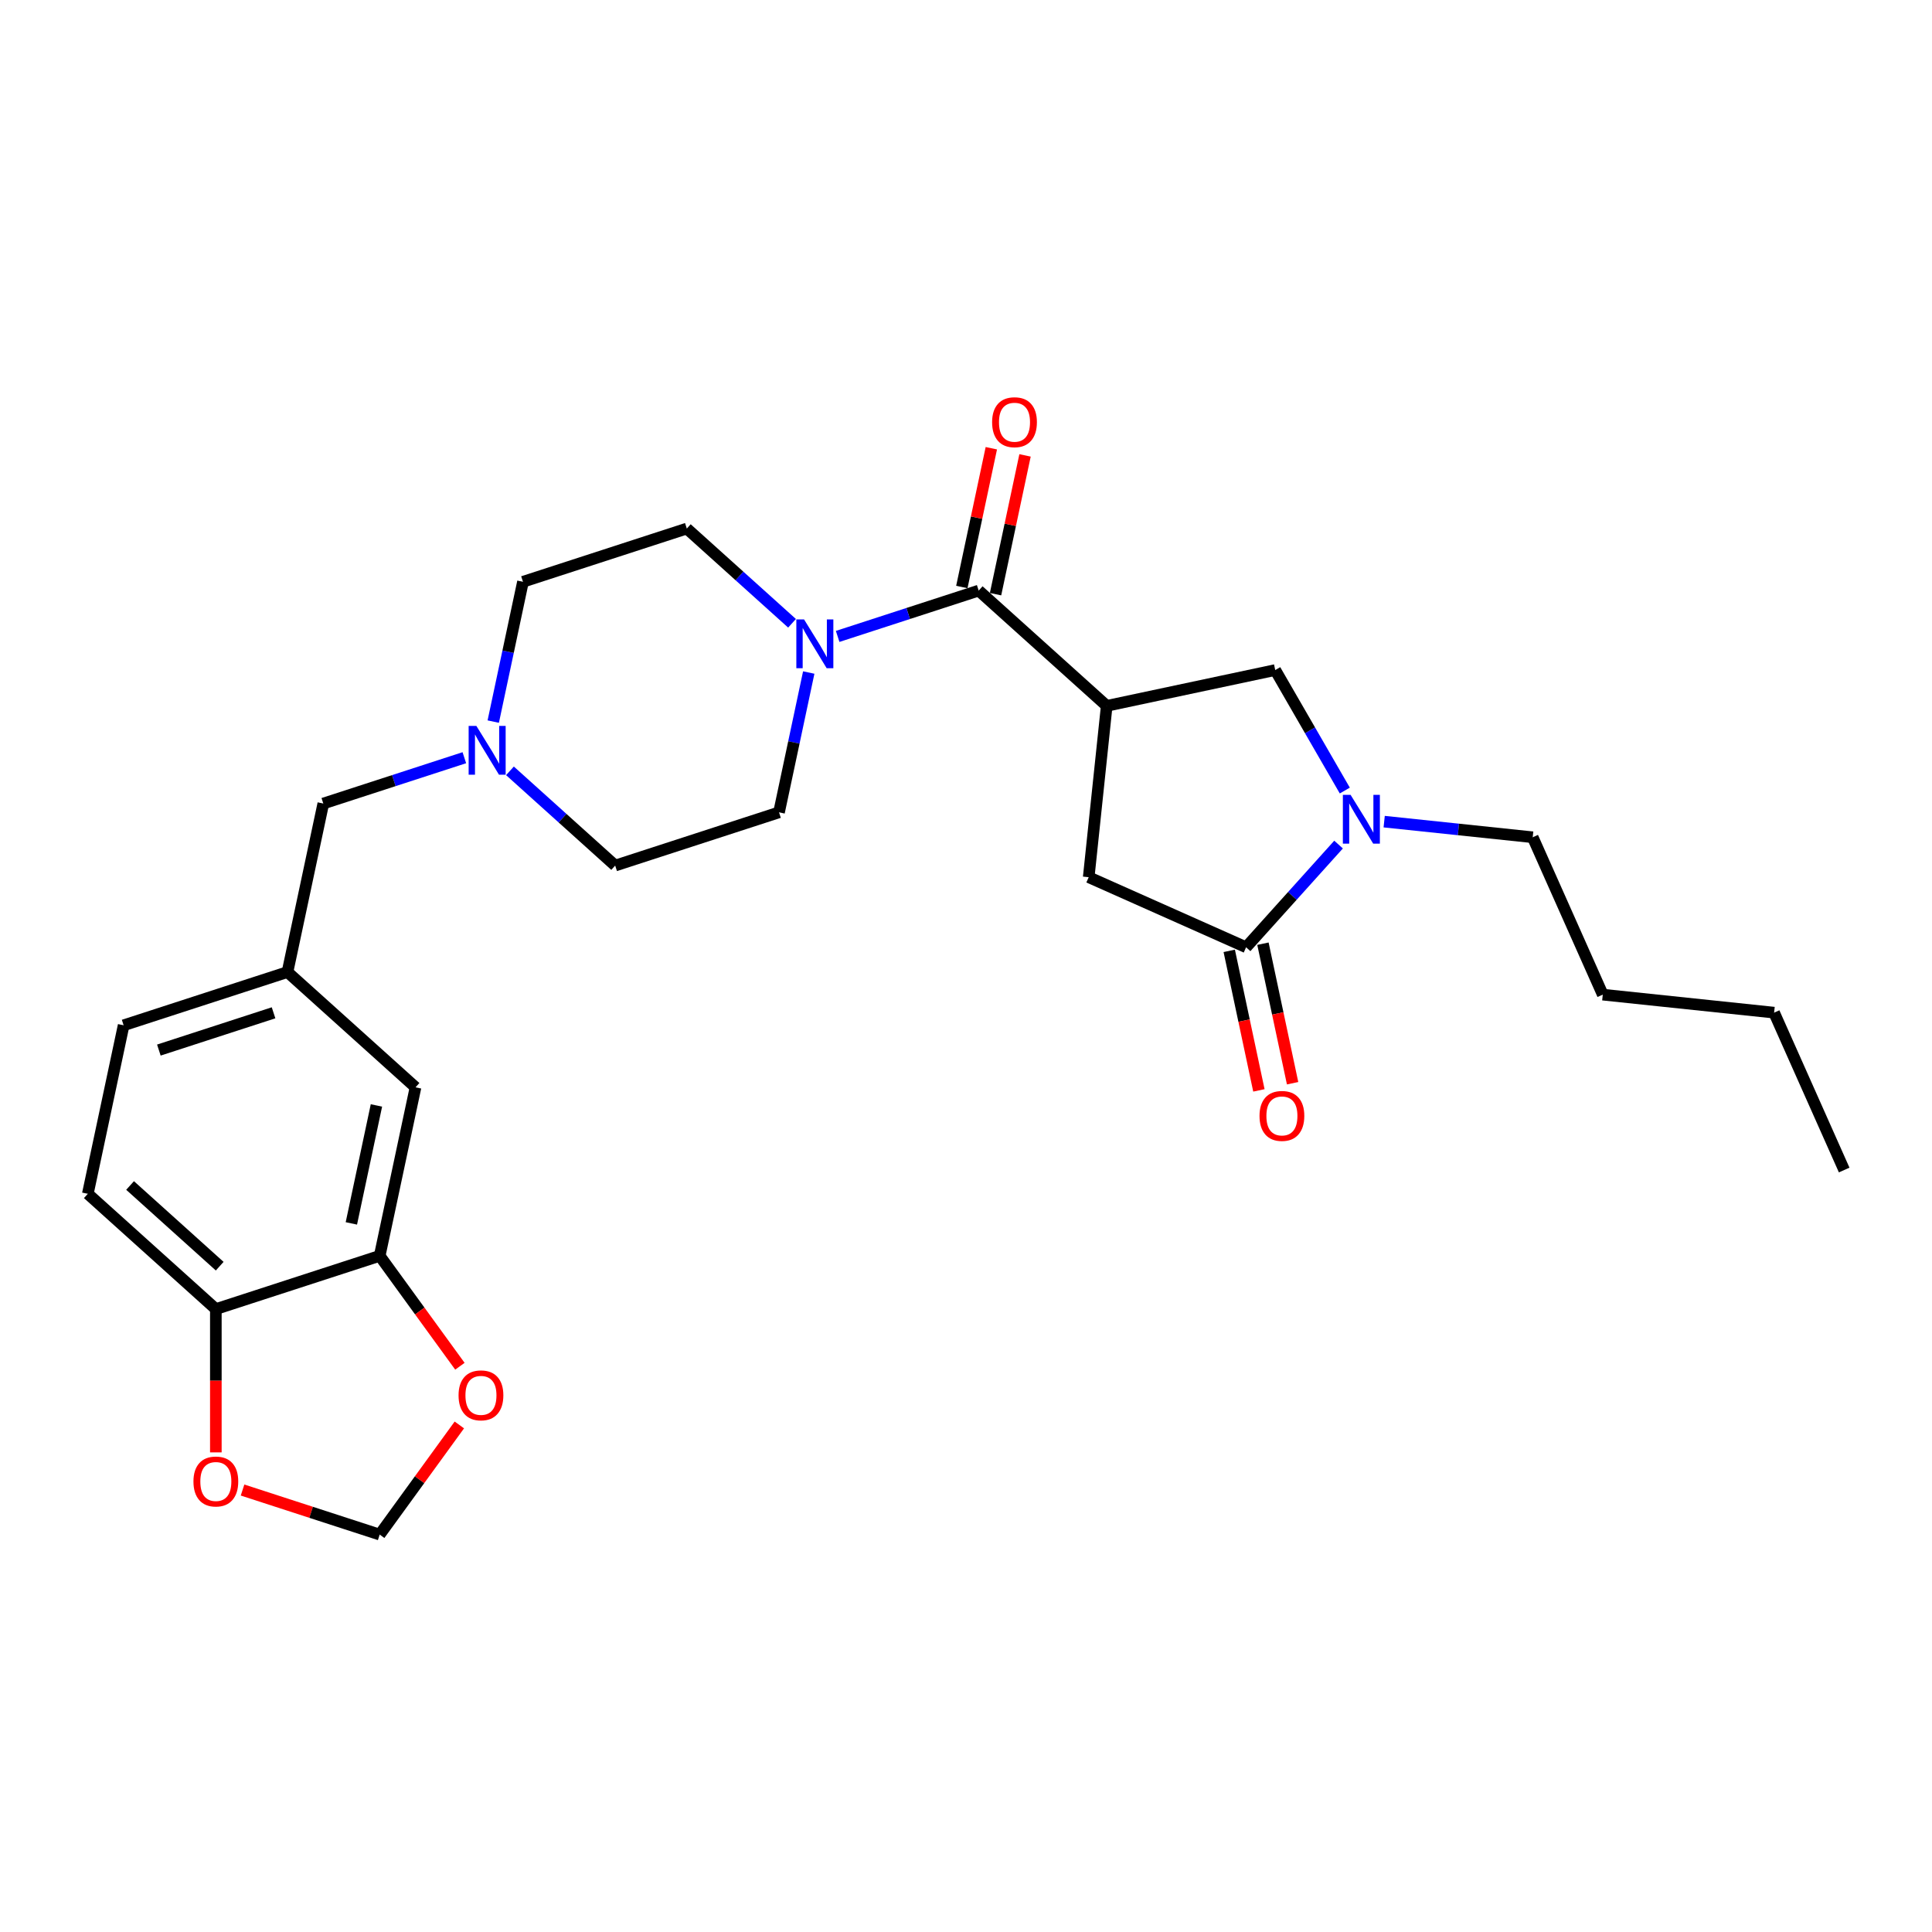 <?xml version='1.0' encoding='iso-8859-1'?>
<svg version='1.1' baseProfile='full'
              xmlns='http://www.w3.org/2000/svg'
                      xmlns:rdkit='http://www.rdkit.org/xml'
                      xmlns:xlink='http://www.w3.org/1999/xlink'
                  xml:space='preserve'
width='1000px' height='1000px' viewBox='0 0 1000 1000'>
<!-- END OF HEADER -->
<rect style='opacity:1.0;fill:#FFFFFF;stroke:none' width='1000' height='1000' x='0' y='0'> </rect>
<path class='bond-0' d='M 572.834,365.355 L 506.567,305.688' style='fill:none;fill-rule:evenodd;stroke:#000000;stroke-width:6px;stroke-linecap:butt;stroke-linejoin:miter;stroke-opacity:1' />
<path class='bond-4' d='M 572.834,365.355 L 660.057,346.816' style='fill:none;fill-rule:evenodd;stroke:#000000;stroke-width:6px;stroke-linecap:butt;stroke-linejoin:miter;stroke-opacity:1' />
<path class='bond-5' d='M 572.834,365.355 L 563.513,454.038' style='fill:none;fill-rule:evenodd;stroke:#000000;stroke-width:6px;stroke-linecap:butt;stroke-linejoin:miter;stroke-opacity:1' />
<path class='bond-3' d='M 506.567,305.688 L 470.067,317.548' style='fill:none;fill-rule:evenodd;stroke:#000000;stroke-width:6px;stroke-linecap:butt;stroke-linejoin:miter;stroke-opacity:1' />
<path class='bond-3' d='M 470.067,317.548 L 433.567,329.408' style='fill:none;fill-rule:evenodd;stroke:#0000FF;stroke-width:6px;stroke-linecap:butt;stroke-linejoin:miter;stroke-opacity:1' />
<path class='bond-11' d='M 515.29,307.542 L 522.924,271.627' style='fill:none;fill-rule:evenodd;stroke:#000000;stroke-width:6px;stroke-linecap:butt;stroke-linejoin:miter;stroke-opacity:1' />
<path class='bond-11' d='M 522.924,271.627 L 530.558,235.711' style='fill:none;fill-rule:evenodd;stroke:#FF0000;stroke-width:6px;stroke-linecap:butt;stroke-linejoin:miter;stroke-opacity:1' />
<path class='bond-11' d='M 497.845,303.834 L 505.479,267.919' style='fill:none;fill-rule:evenodd;stroke:#000000;stroke-width:6px;stroke-linecap:butt;stroke-linejoin:miter;stroke-opacity:1' />
<path class='bond-11' d='M 505.479,267.919 L 513.113,232.003' style='fill:none;fill-rule:evenodd;stroke:#FF0000;stroke-width:6px;stroke-linecap:butt;stroke-linejoin:miter;stroke-opacity:1' />
<path class='bond-1' d='M 696.065,409.184 L 678.061,378' style='fill:none;fill-rule:evenodd;stroke:#0000FF;stroke-width:6px;stroke-linecap:butt;stroke-linejoin:miter;stroke-opacity:1' />
<path class='bond-1' d='M 678.061,378 L 660.057,346.816' style='fill:none;fill-rule:evenodd;stroke:#000000;stroke-width:6px;stroke-linecap:butt;stroke-linejoin:miter;stroke-opacity:1' />
<path class='bond-23' d='M 716.448,425.281 L 754.887,429.321' style='fill:none;fill-rule:evenodd;stroke:#0000FF;stroke-width:6px;stroke-linecap:butt;stroke-linejoin:miter;stroke-opacity:1' />
<path class='bond-23' d='M 754.887,429.321 L 793.325,433.361' style='fill:none;fill-rule:evenodd;stroke:#000000;stroke-width:6px;stroke-linecap:butt;stroke-linejoin:miter;stroke-opacity:1' />
<path class='bond-27' d='M 692.836,437.152 L 668.906,463.73' style='fill:none;fill-rule:evenodd;stroke:#0000FF;stroke-width:6px;stroke-linecap:butt;stroke-linejoin:miter;stroke-opacity:1' />
<path class='bond-27' d='M 668.906,463.73 L 644.975,490.307' style='fill:none;fill-rule:evenodd;stroke:#000000;stroke-width:6px;stroke-linecap:butt;stroke-linejoin:miter;stroke-opacity:1' />
<path class='bond-2' d='M 644.975,490.307 L 563.513,454.038' style='fill:none;fill-rule:evenodd;stroke:#000000;stroke-width:6px;stroke-linecap:butt;stroke-linejoin:miter;stroke-opacity:1' />
<path class='bond-12' d='M 636.253,492.161 L 643.929,528.273' style='fill:none;fill-rule:evenodd;stroke:#000000;stroke-width:6px;stroke-linecap:butt;stroke-linejoin:miter;stroke-opacity:1' />
<path class='bond-12' d='M 643.929,528.273 L 651.605,564.385' style='fill:none;fill-rule:evenodd;stroke:#FF0000;stroke-width:6px;stroke-linecap:butt;stroke-linejoin:miter;stroke-opacity:1' />
<path class='bond-12' d='M 653.697,488.453 L 661.373,524.565' style='fill:none;fill-rule:evenodd;stroke:#000000;stroke-width:6px;stroke-linecap:butt;stroke-linejoin:miter;stroke-opacity:1' />
<path class='bond-12' d='M 661.373,524.565 L 669.049,560.677' style='fill:none;fill-rule:evenodd;stroke:#FF0000;stroke-width:6px;stroke-linecap:butt;stroke-linejoin:miter;stroke-opacity:1' />
<path class='bond-15' d='M 409.954,322.613 L 382.724,298.095' style='fill:none;fill-rule:evenodd;stroke:#0000FF;stroke-width:6px;stroke-linecap:butt;stroke-linejoin:miter;stroke-opacity:1' />
<path class='bond-15' d='M 382.724,298.095 L 355.494,273.577' style='fill:none;fill-rule:evenodd;stroke:#000000;stroke-width:6px;stroke-linecap:butt;stroke-linejoin:miter;stroke-opacity:1' />
<path class='bond-16' d='M 418.603,348.1 L 410.912,384.283' style='fill:none;fill-rule:evenodd;stroke:#0000FF;stroke-width:6px;stroke-linecap:butt;stroke-linejoin:miter;stroke-opacity:1' />
<path class='bond-16' d='M 410.912,384.283 L 403.221,420.466' style='fill:none;fill-rule:evenodd;stroke:#000000;stroke-width:6px;stroke-linecap:butt;stroke-linejoin:miter;stroke-opacity:1' />
<path class='bond-6' d='M 263.954,398.985 L 291.184,423.503' style='fill:none;fill-rule:evenodd;stroke:#0000FF;stroke-width:6px;stroke-linecap:butt;stroke-linejoin:miter;stroke-opacity:1' />
<path class='bond-6' d='M 291.184,423.503 L 318.414,448.021' style='fill:none;fill-rule:evenodd;stroke:#000000;stroke-width:6px;stroke-linecap:butt;stroke-linejoin:miter;stroke-opacity:1' />
<path class='bond-18' d='M 240.341,392.19 L 203.841,404.05' style='fill:none;fill-rule:evenodd;stroke:#0000FF;stroke-width:6px;stroke-linecap:butt;stroke-linejoin:miter;stroke-opacity:1' />
<path class='bond-18' d='M 203.841,404.05 L 167.341,415.91' style='fill:none;fill-rule:evenodd;stroke:#000000;stroke-width:6px;stroke-linecap:butt;stroke-linejoin:miter;stroke-opacity:1' />
<path class='bond-28' d='M 255.305,373.499 L 262.996,337.315' style='fill:none;fill-rule:evenodd;stroke:#0000FF;stroke-width:6px;stroke-linecap:butt;stroke-linejoin:miter;stroke-opacity:1' />
<path class='bond-28' d='M 262.996,337.315 L 270.687,301.132' style='fill:none;fill-rule:evenodd;stroke:#000000;stroke-width:6px;stroke-linecap:butt;stroke-linejoin:miter;stroke-opacity:1' />
<path class='bond-7' d='M 196.528,650.022 L 215.068,562.799' style='fill:none;fill-rule:evenodd;stroke:#000000;stroke-width:6px;stroke-linecap:butt;stroke-linejoin:miter;stroke-opacity:1' />
<path class='bond-7' d='M 181.865,633.23 L 194.842,572.175' style='fill:none;fill-rule:evenodd;stroke:#000000;stroke-width:6px;stroke-linecap:butt;stroke-linejoin:miter;stroke-opacity:1' />
<path class='bond-9' d='M 196.528,650.022 L 217.286,678.593' style='fill:none;fill-rule:evenodd;stroke:#000000;stroke-width:6px;stroke-linecap:butt;stroke-linejoin:miter;stroke-opacity:1' />
<path class='bond-9' d='M 217.286,678.593 L 238.045,707.164' style='fill:none;fill-rule:evenodd;stroke:#FF0000;stroke-width:6px;stroke-linecap:butt;stroke-linejoin:miter;stroke-opacity:1' />
<path class='bond-29' d='M 196.528,650.022 L 111.722,677.577' style='fill:none;fill-rule:evenodd;stroke:#000000;stroke-width:6px;stroke-linecap:butt;stroke-linejoin:miter;stroke-opacity:1' />
<path class='bond-8' d='M 111.722,677.577 L 45.455,617.91' style='fill:none;fill-rule:evenodd;stroke:#000000;stroke-width:6px;stroke-linecap:butt;stroke-linejoin:miter;stroke-opacity:1' />
<path class='bond-8' d='M 113.715,655.374 L 67.328,613.607' style='fill:none;fill-rule:evenodd;stroke:#000000;stroke-width:6px;stroke-linecap:butt;stroke-linejoin:miter;stroke-opacity:1' />
<path class='bond-10' d='M 111.722,677.577 L 111.722,714.663' style='fill:none;fill-rule:evenodd;stroke:#000000;stroke-width:6px;stroke-linecap:butt;stroke-linejoin:miter;stroke-opacity:1' />
<path class='bond-10' d='M 111.722,714.663 L 111.722,751.749' style='fill:none;fill-rule:evenodd;stroke:#FF0000;stroke-width:6px;stroke-linecap:butt;stroke-linejoin:miter;stroke-opacity:1' />
<path class='bond-13' d='M 237.759,737.553 L 217.144,765.928' style='fill:none;fill-rule:evenodd;stroke:#FF0000;stroke-width:6px;stroke-linecap:butt;stroke-linejoin:miter;stroke-opacity:1' />
<path class='bond-13' d='M 217.144,765.928 L 196.528,794.303' style='fill:none;fill-rule:evenodd;stroke:#000000;stroke-width:6px;stroke-linecap:butt;stroke-linejoin:miter;stroke-opacity:1' />
<path class='bond-30' d='M 125.543,771.239 L 161.036,782.771' style='fill:none;fill-rule:evenodd;stroke:#FF0000;stroke-width:6px;stroke-linecap:butt;stroke-linejoin:miter;stroke-opacity:1' />
<path class='bond-30' d='M 161.036,782.771 L 196.528,794.303' style='fill:none;fill-rule:evenodd;stroke:#000000;stroke-width:6px;stroke-linecap:butt;stroke-linejoin:miter;stroke-opacity:1' />
<path class='bond-14' d='M 215.068,562.799 L 148.801,503.132' style='fill:none;fill-rule:evenodd;stroke:#000000;stroke-width:6px;stroke-linecap:butt;stroke-linejoin:miter;stroke-opacity:1' />
<path class='bond-20' d='M 355.494,273.577 L 270.687,301.132' style='fill:none;fill-rule:evenodd;stroke:#000000;stroke-width:6px;stroke-linecap:butt;stroke-linejoin:miter;stroke-opacity:1' />
<path class='bond-21' d='M 403.221,420.466 L 318.414,448.021' style='fill:none;fill-rule:evenodd;stroke:#000000;stroke-width:6px;stroke-linecap:butt;stroke-linejoin:miter;stroke-opacity:1' />
<path class='bond-17' d='M 148.801,503.132 L 167.341,415.91' style='fill:none;fill-rule:evenodd;stroke:#000000;stroke-width:6px;stroke-linecap:butt;stroke-linejoin:miter;stroke-opacity:1' />
<path class='bond-22' d='M 148.801,503.132 L 63.994,530.688' style='fill:none;fill-rule:evenodd;stroke:#000000;stroke-width:6px;stroke-linecap:butt;stroke-linejoin:miter;stroke-opacity:1' />
<path class='bond-22' d='M 141.591,524.227 L 82.226,543.516' style='fill:none;fill-rule:evenodd;stroke:#000000;stroke-width:6px;stroke-linecap:butt;stroke-linejoin:miter;stroke-opacity:1' />
<path class='bond-19' d='M 45.455,617.91 L 63.994,530.688' style='fill:none;fill-rule:evenodd;stroke:#000000;stroke-width:6px;stroke-linecap:butt;stroke-linejoin:miter;stroke-opacity:1' />
<path class='bond-24' d='M 793.325,433.361 L 829.594,514.823' style='fill:none;fill-rule:evenodd;stroke:#000000;stroke-width:6px;stroke-linecap:butt;stroke-linejoin:miter;stroke-opacity:1' />
<path class='bond-25' d='M 829.594,514.823 L 918.276,524.144' style='fill:none;fill-rule:evenodd;stroke:#000000;stroke-width:6px;stroke-linecap:butt;stroke-linejoin:miter;stroke-opacity:1' />
<path class='bond-26' d='M 918.276,524.144 L 954.545,605.605' style='fill:none;fill-rule:evenodd;stroke:#000000;stroke-width:6px;stroke-linecap:butt;stroke-linejoin:miter;stroke-opacity:1' />
<path  class='atom-2' d='M 699.06 411.413
L 707.335 424.789
Q 708.156 426.109, 709.475 428.499
Q 710.795 430.888, 710.866 431.031
L 710.866 411.413
L 714.219 411.413
L 714.219 436.667
L 710.759 436.667
L 701.878 422.043
Q 700.843 420.331, 699.738 418.369
Q 698.668 416.407, 698.347 415.801
L 698.347 436.667
L 695.065 436.667
L 695.065 411.413
L 699.06 411.413
' fill='#0000FF'/>
<path  class='atom-4' d='M 416.179 320.617
L 424.454 333.993
Q 425.274 335.312, 426.594 337.702
Q 427.913 340.092, 427.985 340.235
L 427.985 320.617
L 431.338 320.617
L 431.338 345.87
L 427.878 345.87
L 418.996 331.246
Q 417.962 329.534, 416.856 327.572
Q 415.786 325.611, 415.465 325.004
L 415.465 345.87
L 412.184 345.87
L 412.184 320.617
L 416.179 320.617
' fill='#0000FF'/>
<path  class='atom-7' d='M 246.565 375.728
L 254.84 389.103
Q 255.661 390.423, 256.98 392.813
Q 258.3 395.203, 258.371 395.345
L 258.371 375.728
L 261.724 375.728
L 261.724 400.981
L 258.264 400.981
L 249.383 386.357
Q 248.349 384.645, 247.243 382.683
Q 246.173 380.721, 245.852 380.115
L 245.852 400.981
L 242.57 400.981
L 242.57 375.728
L 246.565 375.728
' fill='#0000FF'/>
<path  class='atom-10' d='M 237.349 722.234
Q 237.349 716.17, 240.346 712.782
Q 243.342 709.393, 248.942 709.393
Q 254.542 709.393, 257.538 712.782
Q 260.534 716.17, 260.534 722.234
Q 260.534 728.369, 257.502 731.864
Q 254.47 735.324, 248.942 735.324
Q 243.377 735.324, 240.346 731.864
Q 237.349 728.404, 237.349 722.234
M 248.942 732.471
Q 252.794 732.471, 254.863 729.903
Q 256.967 727.299, 256.967 722.234
Q 256.967 717.276, 254.863 714.779
Q 252.794 712.247, 248.942 712.247
Q 245.089 712.247, 242.985 714.743
Q 240.916 717.24, 240.916 722.234
Q 240.916 727.334, 242.985 729.903
Q 245.089 732.471, 248.942 732.471
' fill='#FF0000'/>
<path  class='atom-11' d='M 100.129 766.819
Q 100.129 760.756, 103.125 757.367
Q 106.122 753.979, 111.722 753.979
Q 117.321 753.979, 120.318 757.367
Q 123.314 760.756, 123.314 766.819
Q 123.314 772.954, 120.282 776.45
Q 117.25 779.91, 111.722 779.91
Q 106.157 779.91, 103.125 776.45
Q 100.129 772.99, 100.129 766.819
M 111.722 777.056
Q 115.574 777.056, 117.642 774.488
Q 119.747 771.884, 119.747 766.819
Q 119.747 761.861, 117.642 759.365
Q 115.574 756.832, 111.722 756.832
Q 107.869 756.832, 105.765 759.329
Q 103.696 761.826, 103.696 766.819
Q 103.696 771.92, 105.765 774.488
Q 107.869 777.056, 111.722 777.056
' fill='#FF0000'/>
<path  class='atom-12' d='M 513.515 218.537
Q 513.515 212.474, 516.511 209.085
Q 519.507 205.697, 525.107 205.697
Q 530.707 205.697, 533.703 209.085
Q 536.699 212.474, 536.699 218.537
Q 536.699 224.672, 533.667 228.168
Q 530.636 231.628, 525.107 231.628
Q 519.543 231.628, 516.511 228.168
Q 513.515 224.708, 513.515 218.537
M 525.107 228.774
Q 528.959 228.774, 531.028 226.206
Q 533.132 223.602, 533.132 218.537
Q 533.132 213.579, 531.028 211.083
Q 528.959 208.55, 525.107 208.55
Q 521.255 208.55, 519.15 211.047
Q 517.082 213.544, 517.082 218.537
Q 517.082 223.638, 519.15 226.206
Q 521.255 228.774, 525.107 228.774
' fill='#FF0000'/>
<path  class='atom-13' d='M 651.923 577.601
Q 651.923 571.537, 654.919 568.149
Q 657.915 564.76, 663.515 564.76
Q 669.115 564.76, 672.111 568.149
Q 675.107 571.537, 675.107 577.601
Q 675.107 583.736, 672.075 587.231
Q 669.043 590.691, 663.515 590.691
Q 657.951 590.691, 654.919 587.231
Q 651.923 583.771, 651.923 577.601
M 663.515 587.838
Q 667.367 587.838, 669.436 585.269
Q 671.54 582.666, 671.54 577.601
Q 671.54 572.643, 669.436 570.146
Q 667.367 567.614, 663.515 567.614
Q 659.663 567.614, 657.558 570.11
Q 655.489 572.607, 655.489 577.601
Q 655.489 582.701, 657.558 585.269
Q 659.663 587.838, 663.515 587.838
' fill='#FF0000'/>
</svg>
